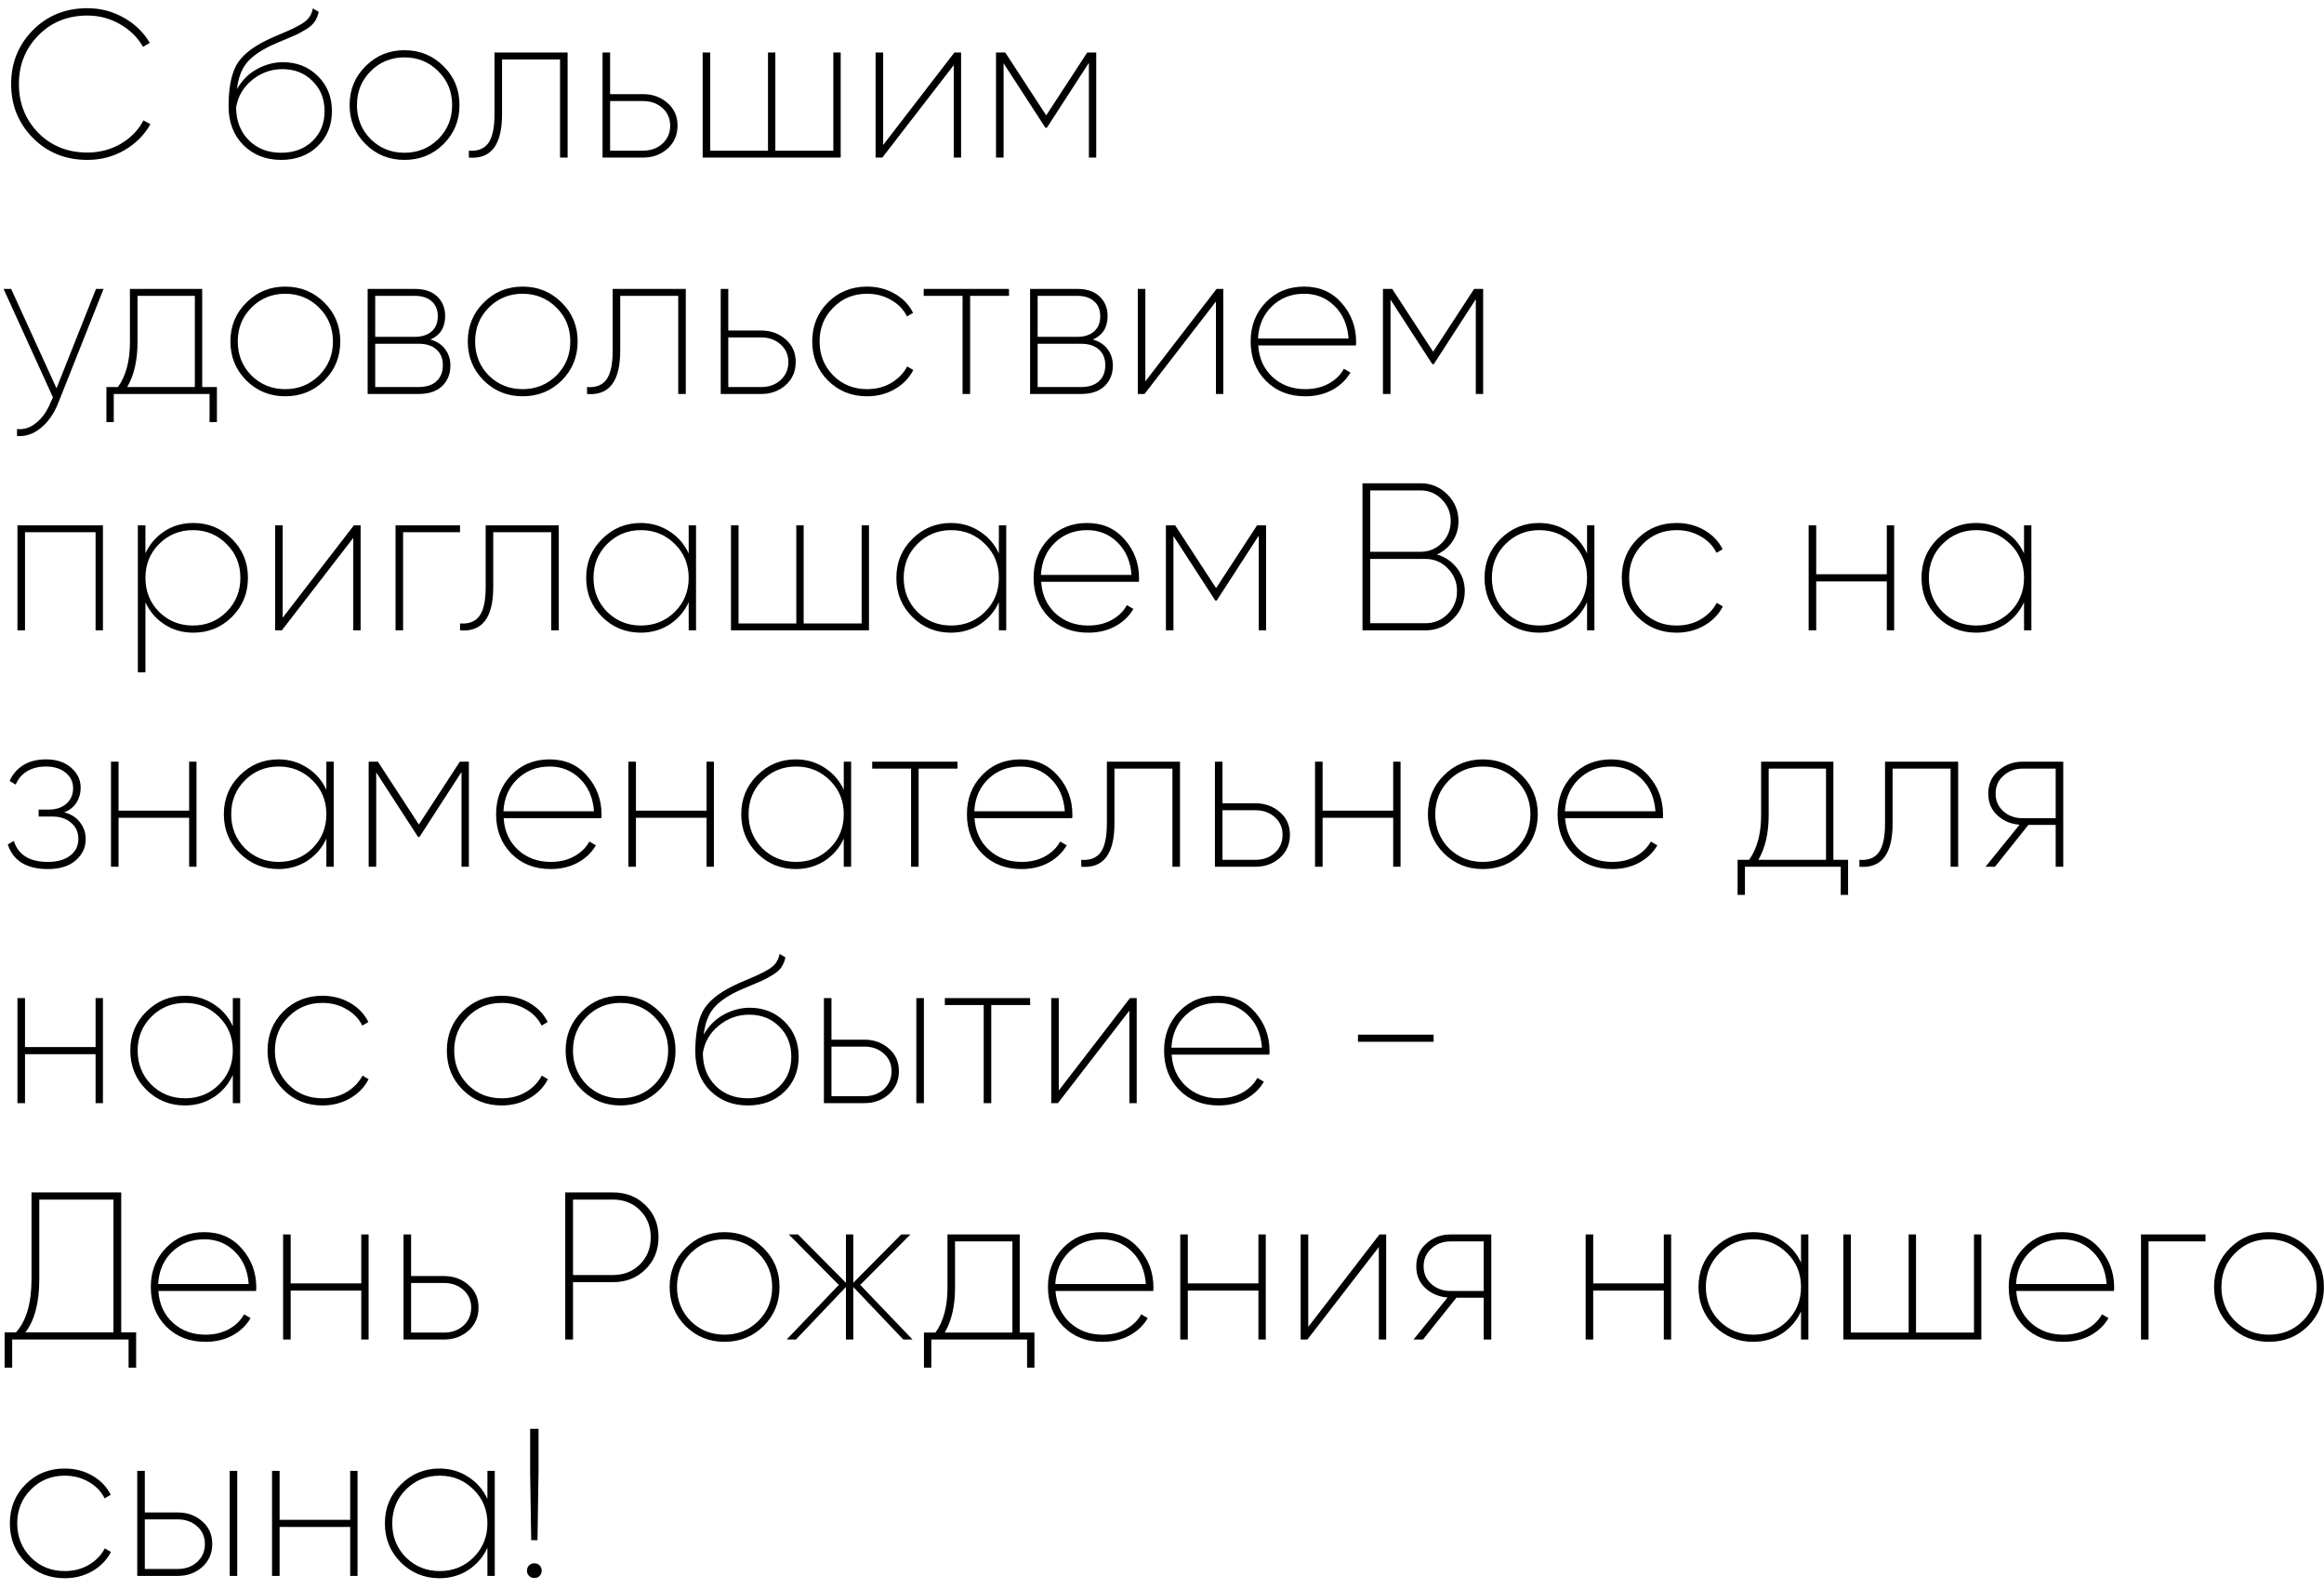 <?xml version="1.0" encoding="UTF-8"?> <svg xmlns="http://www.w3.org/2000/svg" width="177" height="121" viewBox="0 0 177 121" fill="none"><path d="M6.656 12.176C4.992 12.176 3.605 11.616 2.496 10.496C1.397 9.376 0.848 8.011 0.848 6.4C0.848 4.789 1.397 3.424 2.496 2.304C3.605 1.184 4.992 0.624 6.656 0.624C7.648 0.624 8.571 0.864 9.424 1.344C10.277 1.824 10.939 2.464 11.408 3.264L10.896 3.568C10.48 2.843 9.893 2.267 9.136 1.84C8.379 1.403 7.552 1.184 6.656 1.184C5.152 1.184 3.904 1.691 2.912 2.704C1.931 3.707 1.44 4.939 1.44 6.4C1.44 7.861 1.931 9.099 2.912 10.112C3.904 11.115 5.152 11.616 6.656 11.616C7.573 11.616 8.416 11.397 9.184 10.96C9.952 10.512 10.533 9.915 10.928 9.168L11.456 9.456C10.997 10.277 10.336 10.939 9.472 11.44C8.619 11.931 7.68 12.176 6.656 12.176ZM21.408 12.176C20.256 12.176 19.302 11.803 18.544 11.056C17.787 10.299 17.408 9.307 17.408 8.08C17.408 6.768 17.595 5.749 17.968 5.024C18.352 4.288 19.136 3.632 20.32 3.056C20.598 2.917 20.934 2.768 21.328 2.608C21.734 2.437 22.048 2.299 22.272 2.192C22.507 2.085 22.747 1.957 22.992 1.808C23.238 1.659 23.424 1.493 23.552 1.312C23.691 1.12 23.782 0.896 23.824 0.64L24.272 0.896C24.219 1.173 24.118 1.424 23.968 1.648C23.819 1.861 23.606 2.053 23.328 2.224C23.062 2.384 22.811 2.523 22.576 2.64C22.342 2.747 22.016 2.885 21.6 3.056C21.184 3.227 20.854 3.371 20.608 3.488C19.766 3.893 19.152 4.336 18.768 4.816C18.384 5.296 18.144 5.952 18.048 6.784C18.432 6.112 18.939 5.605 19.568 5.264C20.208 4.912 20.87 4.736 21.552 4.736C22.608 4.736 23.494 5.088 24.208 5.792C24.923 6.496 25.28 7.387 25.28 8.464C25.28 9.541 24.918 10.432 24.192 11.136C23.467 11.829 22.539 12.176 21.408 12.176ZM21.408 11.632C22.379 11.632 23.174 11.339 23.792 10.752C24.411 10.155 24.72 9.392 24.72 8.464C24.72 7.536 24.416 6.773 23.808 6.176C23.211 5.568 22.443 5.264 21.504 5.264C20.651 5.264 19.883 5.541 19.2 6.096C18.528 6.64 18.123 7.333 17.984 8.176C17.984 9.189 18.304 10.021 18.944 10.672C19.584 11.312 20.406 11.632 21.408 11.632ZM30.803 12.176C29.64 12.176 28.654 11.776 27.843 10.976C27.032 10.165 26.627 9.173 26.627 8C26.627 6.827 27.032 5.84 27.843 5.04C28.654 4.229 29.64 3.824 30.803 3.824C31.976 3.824 32.968 4.229 33.779 5.04C34.59 5.84 34.995 6.827 34.995 8C34.995 9.173 34.59 10.165 33.779 10.976C32.968 11.776 31.976 12.176 30.803 12.176ZM28.227 10.592C28.931 11.285 29.79 11.632 30.803 11.632C31.816 11.632 32.675 11.285 33.379 10.592C34.083 9.888 34.435 9.024 34.435 8C34.435 6.976 34.083 6.117 33.379 5.424C32.675 4.72 31.816 4.368 30.803 4.368C29.79 4.368 28.931 4.72 28.227 5.424C27.534 6.117 27.187 6.976 27.187 8C27.187 9.024 27.534 9.888 28.227 10.592ZM43.23 4V12H42.654V4.528H38.237V8.704C38.237 11.04 37.395 12.139 35.709 12V11.472C36.371 11.525 36.861 11.339 37.181 10.912C37.502 10.475 37.661 9.739 37.661 8.704V4H43.23ZM48.978 7.168C49.704 7.168 50.322 7.392 50.834 7.84C51.346 8.277 51.602 8.853 51.602 9.568C51.602 10.283 51.346 10.869 50.834 11.328C50.322 11.776 49.704 12 48.978 12H45.891V4H46.467V7.168H48.978ZM48.978 11.472C49.565 11.472 50.056 11.296 50.45 10.944C50.845 10.581 51.042 10.123 51.042 9.568C51.042 9.024 50.845 8.576 50.45 8.224C50.056 7.872 49.565 7.696 48.978 7.696H46.467V11.472H48.978ZM63.468 4H64.028V12H53.516V4H54.092V11.472H58.492V4H59.051V11.472H63.468V4ZM72.687 4H73.199V12H72.639V4.96L67.199 12H66.687V4H67.263V11.04L72.687 4ZM83.491 4V12H82.931V4.784L79.731 9.728H79.619L76.435 4.816V12H75.859V4H76.563L79.683 8.784L82.803 4H83.491ZM7.312 22H7.888L4.416 30.736C4.096 31.525 3.659 32.144 3.104 32.592C2.549 33.051 1.947 33.253 1.296 33.2V32.672C1.829 32.725 2.32 32.565 2.768 32.192C3.227 31.819 3.595 31.291 3.872 30.608L4.032 30.256L0.272 22H0.848L4.304 29.568L7.312 22ZM15.4 29.472H16.52V32.144H15.96V30H8.664V32.144H8.104V29.472H8.984C9.592 28.619 9.896 27.483 9.896 26.064V22H15.4V29.472ZM9.688 29.472H14.84V22.528H10.472V26.064C10.472 27.44 10.21 28.576 9.688 29.472ZM21.725 30.176C20.562 30.176 19.576 29.776 18.765 28.976C17.954 28.165 17.549 27.173 17.549 26C17.549 24.827 17.954 23.84 18.765 23.04C19.576 22.229 20.562 21.824 21.725 21.824C22.898 21.824 23.89 22.229 24.701 23.04C25.512 23.84 25.917 24.827 25.917 26C25.917 27.173 25.512 28.165 24.701 28.976C23.89 29.776 22.898 30.176 21.725 30.176ZM19.149 28.592C19.853 29.285 20.712 29.632 21.725 29.632C22.738 29.632 23.597 29.285 24.301 28.592C25.005 27.888 25.357 27.024 25.357 26C25.357 24.976 25.005 24.117 24.301 23.424C23.597 22.72 22.738 22.368 21.725 22.368C20.712 22.368 19.853 22.72 19.149 23.424C18.456 24.117 18.109 24.976 18.109 26C18.109 27.024 18.456 27.888 19.149 28.592ZM32.784 25.856C33.275 25.995 33.648 26.24 33.904 26.592C34.17 26.944 34.304 27.36 34.304 27.84C34.304 28.469 34.096 28.987 33.68 29.392C33.264 29.797 32.661 30 31.872 30H28V22H31.584C32.331 22 32.901 22.192 33.296 22.576C33.701 22.96 33.904 23.456 33.904 24.064C33.904 24.928 33.531 25.525 32.784 25.856ZM31.584 22.528H28.576V25.648H31.584C32.139 25.648 32.571 25.509 32.88 25.232C33.189 24.955 33.344 24.571 33.344 24.08C33.344 23.6 33.189 23.221 32.88 22.944C32.571 22.667 32.139 22.528 31.584 22.528ZM31.872 29.472C32.459 29.472 32.912 29.328 33.232 29.04C33.562 28.741 33.728 28.331 33.728 27.808C33.728 27.296 33.562 26.896 33.232 26.608C32.912 26.32 32.459 26.176 31.872 26.176H28.576V29.472H31.872ZM39.803 30.176C38.64 30.176 37.654 29.776 36.843 28.976C36.032 28.165 35.627 27.173 35.627 26C35.627 24.827 36.032 23.84 36.843 23.04C37.654 22.229 38.64 21.824 39.803 21.824C40.976 21.824 41.968 22.229 42.779 23.04C43.59 23.84 43.995 24.827 43.995 26C43.995 27.173 43.59 28.165 42.779 28.976C41.968 29.776 40.976 30.176 39.803 30.176ZM37.227 28.592C37.931 29.285 38.79 29.632 39.803 29.632C40.816 29.632 41.675 29.285 42.379 28.592C43.083 27.888 43.435 27.024 43.435 26C43.435 24.976 43.083 24.117 42.379 23.424C41.675 22.72 40.816 22.368 39.803 22.368C38.79 22.368 37.931 22.72 37.227 23.424C36.534 24.117 36.187 24.976 36.187 26C36.187 27.024 36.534 27.888 37.227 28.592ZM52.23 22V30H51.654V22.528H47.237V26.704C47.237 29.04 46.395 30.139 44.709 30V29.472C45.371 29.525 45.861 29.339 46.181 28.912C46.502 28.475 46.661 27.739 46.661 26.704V22H52.23ZM57.978 25.168C58.704 25.168 59.322 25.392 59.834 25.84C60.346 26.277 60.602 26.853 60.602 27.568C60.602 28.283 60.346 28.869 59.834 29.328C59.322 29.776 58.704 30 57.978 30H54.891V22H55.467V25.168H57.978ZM57.978 29.472C58.565 29.472 59.056 29.296 59.45 28.944C59.845 28.581 60.042 28.123 60.042 27.568C60.042 27.024 59.845 26.576 59.45 26.224C59.056 25.872 58.565 25.696 57.978 25.696H55.467V29.472H57.978ZM66.037 30.176C64.853 30.176 63.861 29.776 63.061 28.976C62.261 28.176 61.861 27.184 61.861 26C61.861 24.816 62.261 23.824 63.061 23.024C63.861 22.224 64.853 21.824 66.037 21.824C66.816 21.824 67.52 22.005 68.149 22.368C68.779 22.731 69.243 23.216 69.541 23.824L69.077 24.096C68.821 23.573 68.421 23.157 67.877 22.848C67.333 22.528 66.72 22.368 66.037 22.368C65.013 22.368 64.155 22.72 63.461 23.424C62.768 24.117 62.421 24.976 62.421 26C62.421 27.024 62.768 27.888 63.461 28.592C64.155 29.285 65.013 29.632 66.037 29.632C66.72 29.632 67.328 29.477 67.861 29.168C68.405 28.848 68.816 28.427 69.093 27.904L69.557 28.176C69.248 28.784 68.779 29.269 68.149 29.632C67.52 29.995 66.816 30.176 66.037 30.176ZM76.846 22V22.528H73.886V30H73.31V22.528H70.35V22H76.846ZM83.237 25.856C83.728 25.995 84.101 26.24 84.357 26.592C84.624 26.944 84.757 27.36 84.757 27.84C84.757 28.469 84.549 28.987 84.133 29.392C83.717 29.797 83.114 30 82.325 30H78.453V22H82.037C82.784 22 83.354 22.192 83.749 22.576C84.154 22.96 84.357 23.456 84.357 24.064C84.357 24.928 83.984 25.525 83.237 25.856ZM82.037 22.528H79.029V25.648H82.037C82.592 25.648 83.024 25.509 83.333 25.232C83.642 24.955 83.797 24.571 83.797 24.08C83.797 23.6 83.642 23.221 83.333 22.944C83.024 22.667 82.592 22.528 82.037 22.528ZM82.325 29.472C82.912 29.472 83.365 29.328 83.685 29.04C84.016 28.741 84.181 28.331 84.181 27.808C84.181 27.296 84.016 26.896 83.685 26.608C83.365 26.32 82.912 26.176 82.325 26.176H79.029V29.472H82.325ZM92.656 22H93.168V30H92.608V22.96L87.168 30H86.656V22H87.232V29.04L92.656 22ZM99.332 21.824C100.505 21.824 101.455 22.24 102.18 23.072C102.916 23.904 103.284 24.891 103.284 26.032C103.284 26.16 103.279 26.251 103.268 26.304H95.828C95.892 27.296 96.26 28.101 96.932 28.72C97.604 29.328 98.431 29.632 99.412 29.632C100.084 29.632 100.676 29.493 101.188 29.216C101.711 28.928 102.1 28.549 102.356 28.08L102.852 28.368C102.532 28.923 102.068 29.365 101.46 29.696C100.863 30.016 100.18 30.176 99.412 30.176C98.196 30.176 97.199 29.787 96.42 29.008C95.641 28.219 95.252 27.216 95.252 26C95.252 24.816 95.636 23.824 96.404 23.024C97.172 22.224 98.148 21.824 99.332 21.824ZM99.332 22.368C98.351 22.368 97.529 22.688 96.868 23.328C96.217 23.957 95.865 24.773 95.812 25.776H102.708C102.633 24.741 102.276 23.915 101.636 23.296C101.007 22.677 100.239 22.368 99.332 22.368ZM112.96 22V30H112.4V22.784L109.2 27.728H109.088L105.904 22.816V30H105.328V22H106.032L109.152 26.784L112.272 22H112.96ZM7.84 40V48H7.28V40.528H1.904V48H1.328V40H7.84ZM14.724 39.824C15.876 39.824 16.857 40.229 17.668 41.04C18.479 41.84 18.884 42.827 18.884 44C18.884 45.173 18.479 46.165 17.668 46.976C16.857 47.776 15.876 48.176 14.724 48.176C13.902 48.176 13.172 47.968 12.532 47.552C11.892 47.136 11.406 46.576 11.076 45.872V51.2H10.5V40H11.076V42.128C11.406 41.424 11.892 40.864 12.532 40.448C13.172 40.032 13.902 39.824 14.724 39.824ZM12.116 46.592C12.82 47.285 13.678 47.632 14.692 47.632C15.705 47.632 16.558 47.285 17.252 46.592C17.956 45.888 18.308 45.024 18.308 44C18.308 42.976 17.956 42.117 17.252 41.424C16.558 40.72 15.705 40.368 14.692 40.368C13.678 40.368 12.82 40.72 12.116 41.424C11.422 42.117 11.076 42.976 11.076 44C11.076 45.024 11.422 45.888 12.116 46.592ZM26.953 40H27.465V48H26.905V40.96L21.465 48H20.953V40H21.529V47.04L26.953 40ZM35.037 40V40.528H30.701V48H30.125V40H35.037ZM42.558 40V48H41.982V40.528H37.566V44.704C37.566 47.04 36.723 48.139 35.038 48V47.472C35.699 47.525 36.19 47.339 36.51 46.912C36.83 46.475 36.99 45.739 36.99 44.704V40H42.558ZM52.451 40H53.011V48H52.451V45.856C52.131 46.56 51.645 47.125 50.995 47.552C50.344 47.968 49.613 48.176 48.803 48.176C47.651 48.176 46.669 47.776 45.859 46.976C45.048 46.165 44.643 45.173 44.643 44C44.643 42.827 45.048 41.84 45.859 41.04C46.669 40.229 47.651 39.824 48.803 39.824C49.613 39.824 50.344 40.037 50.995 40.464C51.645 40.88 52.131 41.44 52.451 42.144V40ZM46.243 46.592C46.947 47.285 47.805 47.632 48.819 47.632C49.832 47.632 50.691 47.285 51.395 46.592C52.099 45.888 52.451 45.024 52.451 44C52.451 42.976 52.099 42.117 51.395 41.424C50.691 40.72 49.832 40.368 48.819 40.368C47.805 40.368 46.947 40.72 46.243 41.424C45.549 42.117 45.203 42.976 45.203 44C45.203 45.024 45.549 45.888 46.243 46.592ZM65.624 40H66.184V48H55.672V40H56.248V47.472H60.648V40H61.208V47.472H65.624V40ZM76.076 40H76.636V48H76.076V45.856C75.756 46.56 75.27 47.125 74.62 47.552C73.969 47.968 73.238 48.176 72.428 48.176C71.276 48.176 70.294 47.776 69.484 46.976C68.673 46.165 68.268 45.173 68.268 44C68.268 42.827 68.673 41.84 69.484 41.04C70.294 40.229 71.276 39.824 72.428 39.824C73.238 39.824 73.969 40.037 74.62 40.464C75.27 40.88 75.756 41.44 76.076 42.144V40ZM69.868 46.592C70.572 47.285 71.43 47.632 72.444 47.632C73.457 47.632 74.316 47.285 75.02 46.592C75.724 45.888 76.076 45.024 76.076 44C76.076 42.976 75.724 42.117 75.02 41.424C74.316 40.72 73.457 40.368 72.444 40.368C71.43 40.368 70.572 40.72 69.868 41.424C69.174 42.117 68.828 42.976 68.828 44C68.828 45.024 69.174 45.888 69.868 46.592ZM82.801 39.824C83.974 39.824 84.923 40.24 85.649 41.072C86.385 41.904 86.753 42.891 86.753 44.032C86.753 44.16 86.747 44.251 86.737 44.304H79.297C79.361 45.296 79.729 46.101 80.401 46.72C81.073 47.328 81.899 47.632 82.881 47.632C83.553 47.632 84.145 47.493 84.657 47.216C85.179 46.928 85.569 46.549 85.825 46.08L86.321 46.368C86.001 46.923 85.537 47.365 84.929 47.696C84.331 48.016 83.649 48.176 82.881 48.176C81.665 48.176 80.667 47.787 79.889 47.008C79.11 46.219 78.721 45.216 78.721 44C78.721 42.816 79.105 41.824 79.873 41.024C80.641 40.224 81.617 39.824 82.801 39.824ZM82.801 40.368C81.819 40.368 80.998 40.688 80.337 41.328C79.686 41.957 79.334 42.773 79.281 43.776H86.177C86.102 42.741 85.745 41.915 85.105 41.296C84.475 40.677 83.707 40.368 82.801 40.368ZM96.429 40V48H95.869V40.784L92.669 45.728H92.557L89.373 40.816V48H88.797V40H89.501L92.621 44.784L95.741 40H96.429ZM109.433 42.224C110.063 42.405 110.575 42.752 110.969 43.264C111.364 43.776 111.561 44.357 111.561 45.008C111.561 45.829 111.268 46.533 110.681 47.12C110.095 47.707 109.391 48 108.569 48H103.769V36.8H108.201C108.991 36.8 109.668 37.083 110.233 37.648C110.799 38.213 111.081 38.891 111.081 39.68C111.081 40.245 110.932 40.757 110.633 41.216C110.335 41.664 109.935 42 109.433 42.224ZM108.201 37.344H104.361V42.016H108.201C108.831 42.016 109.369 41.792 109.817 41.344C110.265 40.885 110.489 40.331 110.489 39.68C110.489 39.04 110.265 38.491 109.817 38.032C109.369 37.573 108.831 37.344 108.201 37.344ZM108.569 47.456C109.231 47.456 109.796 47.221 110.265 46.752C110.735 46.272 110.969 45.691 110.969 45.008C110.969 44.336 110.735 43.76 110.265 43.28C109.796 42.8 109.231 42.56 108.569 42.56H104.361V47.456H108.569ZM120.873 40H121.433V48H120.873V45.856C120.553 46.56 120.067 47.125 119.417 47.552C118.766 47.968 118.035 48.176 117.225 48.176C116.073 48.176 115.091 47.776 114.281 46.976C113.47 46.165 113.065 45.173 113.065 44C113.065 42.827 113.47 41.84 114.281 41.04C115.091 40.229 116.073 39.824 117.225 39.824C118.035 39.824 118.766 40.037 119.417 40.464C120.067 40.88 120.553 41.44 120.873 42.144V40ZM114.664 46.592C115.369 47.285 116.227 47.632 117.241 47.632C118.254 47.632 119.113 47.285 119.817 46.592C120.521 45.888 120.873 45.024 120.873 44C120.873 42.976 120.521 42.117 119.817 41.424C119.113 40.72 118.254 40.368 117.241 40.368C116.227 40.368 115.369 40.72 114.664 41.424C113.971 42.117 113.625 42.976 113.625 44C113.625 45.024 113.971 45.888 114.664 46.592ZM127.694 48.176C126.51 48.176 125.518 47.776 124.718 46.976C123.918 46.176 123.518 45.184 123.518 44C123.518 42.816 123.918 41.824 124.718 41.024C125.518 40.224 126.51 39.824 127.694 39.824C128.472 39.824 129.176 40.005 129.806 40.368C130.435 40.731 130.899 41.216 131.198 41.824L130.734 42.096C130.478 41.573 130.078 41.157 129.534 40.848C128.99 40.528 128.376 40.368 127.694 40.368C126.67 40.368 125.811 40.72 125.118 41.424C124.424 42.117 124.078 42.976 124.078 44C124.078 45.024 124.424 45.888 125.118 46.592C125.811 47.285 126.67 47.632 127.694 47.632C128.376 47.632 128.984 47.477 129.518 47.168C130.062 46.848 130.472 46.427 130.75 45.904L131.214 46.176C130.904 46.784 130.435 47.269 129.806 47.632C129.176 47.995 128.472 48.176 127.694 48.176ZM143.702 40H144.262V48H143.702V44.272H138.326V48H137.75V40H138.326V43.728H143.702V40ZM154.154 40H154.714V48H154.154V45.856C153.834 46.56 153.348 47.125 152.698 47.552C152.047 47.968 151.316 48.176 150.506 48.176C149.354 48.176 148.372 47.776 147.562 46.976C146.751 46.165 146.346 45.173 146.346 44C146.346 42.827 146.751 41.84 147.562 41.04C148.372 40.229 149.354 39.824 150.506 39.824C151.316 39.824 152.047 40.037 152.698 40.464C153.348 40.88 153.834 41.44 154.154 42.144V40ZM147.946 46.592C148.65 47.285 149.508 47.632 150.522 47.632C151.535 47.632 152.394 47.285 153.098 46.592C153.802 45.888 154.154 45.024 154.154 44C154.154 42.976 153.802 42.117 153.098 41.424C152.394 40.72 151.535 40.368 150.522 40.368C149.508 40.368 148.65 40.72 147.946 41.424C147.252 42.117 146.906 42.976 146.906 44C146.906 45.024 147.252 45.888 147.946 46.592ZM4.896 61.856C5.419 61.995 5.819 62.251 6.096 62.624C6.384 62.987 6.528 63.413 6.528 63.904C6.528 64.533 6.272 65.072 5.76 65.52C5.259 65.957 4.555 66.176 3.648 66.176C2.027 66.176 1.008 65.552 0.592 64.304L1.056 64.032C1.387 65.099 2.251 65.632 3.648 65.632C4.363 65.632 4.928 65.472 5.344 65.152C5.76 64.832 5.968 64.411 5.968 63.888C5.968 63.376 5.787 62.965 5.424 62.656C5.061 62.336 4.576 62.176 3.968 62.176H2.944V61.648H3.68C4.267 61.648 4.725 61.499 5.056 61.2C5.397 60.901 5.568 60.507 5.568 60.016C5.568 59.536 5.376 59.141 4.992 58.832C4.608 58.523 4.112 58.368 3.504 58.368C2.939 58.368 2.453 58.491 2.048 58.736C1.653 58.981 1.371 59.317 1.2 59.744L0.736 59.472C0.949 58.971 1.291 58.571 1.76 58.272C2.229 57.973 2.811 57.824 3.504 57.824C4.304 57.824 4.944 58.037 5.424 58.464C5.904 58.88 6.144 59.387 6.144 59.984C6.144 60.4 6.037 60.779 5.824 61.12C5.611 61.451 5.301 61.696 4.896 61.856ZM14.405 58H14.965V66H14.405V62.272H9.029V66H8.453V58H9.029V61.728H14.405V58ZM24.857 58H25.417V66H24.857V63.856C24.537 64.56 24.052 65.125 23.401 65.552C22.75 65.968 22.02 66.176 21.209 66.176C20.057 66.176 19.076 65.776 18.265 64.976C17.454 64.165 17.049 63.173 17.049 62C17.049 60.827 17.454 59.84 18.265 59.04C19.076 58.229 20.057 57.824 21.209 57.824C22.02 57.824 22.75 58.037 23.401 58.464C24.052 58.88 24.537 59.44 24.857 60.144V58ZM18.649 64.592C19.353 65.285 20.212 65.632 21.225 65.632C22.238 65.632 23.097 65.285 23.801 64.592C24.505 63.888 24.857 63.024 24.857 62C24.857 60.976 24.505 60.117 23.801 59.424C23.097 58.72 22.238 58.368 21.225 58.368C20.212 58.368 19.353 58.72 18.649 59.424C17.956 60.117 17.609 60.976 17.609 62C17.609 63.024 17.956 63.888 18.649 64.592ZM35.71 58V66H35.15V58.784L31.95 63.728H31.838L28.654 58.816V66H28.078V58H28.782L31.902 62.784L35.022 58H35.71ZM41.863 57.824C43.037 57.824 43.986 58.24 44.711 59.072C45.447 59.904 45.815 60.891 45.815 62.032C45.815 62.16 45.81 62.251 45.799 62.304H38.359C38.423 63.296 38.791 64.101 39.463 64.72C40.135 65.328 40.962 65.632 41.943 65.632C42.615 65.632 43.207 65.493 43.719 65.216C44.242 64.928 44.631 64.549 44.887 64.08L45.383 64.368C45.063 64.923 44.599 65.365 43.991 65.696C43.394 66.016 42.711 66.176 41.943 66.176C40.727 66.176 39.73 65.787 38.951 65.008C38.173 64.219 37.783 63.216 37.783 62C37.783 60.816 38.167 59.824 38.935 59.024C39.703 58.224 40.679 57.824 41.863 57.824ZM41.863 58.368C40.882 58.368 40.061 58.688 39.399 59.328C38.749 59.957 38.397 60.773 38.343 61.776H45.239C45.165 60.741 44.807 59.915 44.167 59.296C43.538 58.677 42.77 58.368 41.863 58.368ZM53.811 58H54.371V66H53.811V62.272H48.435V66H47.859V58H48.435V61.728H53.811V58ZM64.263 58H64.823V66H64.263V63.856C63.943 64.56 63.458 65.125 62.807 65.552C62.157 65.968 61.426 66.176 60.615 66.176C59.463 66.176 58.482 65.776 57.671 64.976C56.861 64.165 56.455 63.173 56.455 62C56.455 60.827 56.861 59.84 57.671 59.04C58.482 58.229 59.463 57.824 60.615 57.824C61.426 57.824 62.157 58.037 62.807 58.464C63.458 58.88 63.943 59.44 64.263 60.144V58ZM58.055 64.592C58.759 65.285 59.618 65.632 60.631 65.632C61.645 65.632 62.503 65.285 63.207 64.592C63.911 63.888 64.263 63.024 64.263 62C64.263 60.976 63.911 60.117 63.207 59.424C62.503 58.72 61.645 58.368 60.631 58.368C59.618 58.368 58.759 58.72 58.055 59.424C57.362 60.117 57.015 60.976 57.015 62C57.015 63.024 57.362 63.888 58.055 64.592ZM72.924 58V58.528H69.964V66H69.388V58.528H66.428V58H72.924ZM77.723 57.824C78.896 57.824 79.845 58.24 80.571 59.072C81.307 59.904 81.675 60.891 81.675 62.032C81.675 62.16 81.669 62.251 81.659 62.304H74.219C74.283 63.296 74.651 64.101 75.323 64.72C75.995 65.328 76.821 65.632 77.803 65.632C78.475 65.632 79.067 65.493 79.579 65.216C80.101 64.928 80.491 64.549 80.747 64.08L81.243 64.368C80.923 64.923 80.459 65.365 79.851 65.696C79.253 66.016 78.571 66.176 77.803 66.176C76.587 66.176 75.589 65.787 74.811 65.008C74.032 64.219 73.643 63.216 73.643 62C73.643 60.816 74.027 59.824 74.795 59.024C75.563 58.224 76.539 57.824 77.723 57.824ZM77.723 58.368C76.741 58.368 75.92 58.688 75.259 59.328C74.608 59.957 74.256 60.773 74.203 61.776H81.099C81.024 60.741 80.667 59.915 80.027 59.296C79.397 58.677 78.629 58.368 77.723 58.368ZM89.87 58V66H89.294V58.528H84.878V62.704C84.878 65.04 84.035 66.139 82.35 66V65.472C83.011 65.525 83.502 65.339 83.822 64.912C84.142 64.475 84.302 63.739 84.302 62.704V58H89.87ZM95.619 61.168C96.344 61.168 96.963 61.392 97.475 61.84C97.987 62.277 98.243 62.853 98.243 63.568C98.243 64.283 97.987 64.869 97.475 65.328C96.963 65.776 96.344 66 95.619 66H92.531V58H93.107V61.168H95.619ZM95.619 65.472C96.206 65.472 96.697 65.296 97.091 64.944C97.486 64.581 97.683 64.123 97.683 63.568C97.683 63.024 97.486 62.576 97.091 62.224C96.697 61.872 96.206 61.696 95.619 61.696H93.107V65.472H95.619ZM106.108 58H106.668V66H106.108V62.272H100.732V66H100.156V58H100.732V61.728H106.108V58ZM112.928 66.176C111.765 66.176 110.779 65.776 109.968 64.976C109.157 64.165 108.752 63.173 108.752 62C108.752 60.827 109.157 59.84 109.968 59.04C110.779 58.229 111.765 57.824 112.928 57.824C114.101 57.824 115.093 58.229 115.904 59.04C116.715 59.84 117.12 60.827 117.12 62C117.12 63.173 116.715 64.165 115.904 64.976C115.093 65.776 114.101 66.176 112.928 66.176ZM110.352 64.592C111.056 65.285 111.915 65.632 112.928 65.632C113.941 65.632 114.8 65.285 115.504 64.592C116.208 63.888 116.56 63.024 116.56 62C116.56 60.976 116.208 60.117 115.504 59.424C114.8 58.72 113.941 58.368 112.928 58.368C111.915 58.368 111.056 58.72 110.352 59.424C109.659 60.117 109.312 60.976 109.312 62C109.312 63.024 109.659 63.888 110.352 64.592ZM122.707 57.824C123.88 57.824 124.83 58.24 125.555 59.072C126.291 59.904 126.659 60.891 126.659 62.032C126.659 62.16 126.654 62.251 126.643 62.304H119.203C119.267 63.296 119.635 64.101 120.307 64.72C120.979 65.328 121.806 65.632 122.787 65.632C123.459 65.632 124.051 65.493 124.563 65.216C125.086 64.928 125.475 64.549 125.731 64.08L126.227 64.368C125.907 64.923 125.443 65.365 124.835 65.696C124.238 66.016 123.555 66.176 122.787 66.176C121.571 66.176 120.574 65.787 119.795 65.008C119.016 64.219 118.627 63.216 118.627 62C118.627 60.816 119.011 59.824 119.779 59.024C120.547 58.224 121.523 57.824 122.707 57.824ZM122.707 58.368C121.726 58.368 120.904 58.688 120.243 59.328C119.592 59.957 119.24 60.773 119.187 61.776H126.083C126.008 60.741 125.651 59.915 125.011 59.296C124.382 58.677 123.614 58.368 122.707 58.368ZM139.634 65.472H140.754V68.144H140.194V66H132.898V68.144H132.338V65.472H133.218C133.826 64.619 134.13 63.483 134.13 62.064V58H139.634V65.472ZM133.922 65.472H139.074V58.528H134.706V62.064C134.706 63.44 134.445 64.576 133.922 65.472ZM149.136 58V66H148.56V58.528H144.144V62.704C144.144 65.04 143.301 66.139 141.616 66V65.472C142.277 65.525 142.768 65.339 143.088 64.912C143.408 64.475 143.568 63.739 143.568 62.704V58H149.136ZM157.141 58V66H156.565V62.816H154.485L151.941 66H151.221L153.813 62.8C153.141 62.747 152.575 62.507 152.117 62.08C151.658 61.653 151.429 61.104 151.429 60.432C151.429 59.717 151.685 59.136 152.197 58.688C152.709 58.229 153.327 58 154.053 58H157.141ZM154.053 62.304H156.565V58.528H154.053C153.466 58.528 152.975 58.709 152.581 59.072C152.186 59.424 151.989 59.877 151.989 60.432C151.989 60.976 152.186 61.424 152.581 61.776C152.975 62.128 153.466 62.304 154.053 62.304ZM7.28 76H7.84V84H7.28V80.272H1.904V84H1.328V76H1.904V79.728H7.28V76ZM17.732 76H18.292V84H17.732V81.856C17.412 82.56 16.927 83.125 16.276 83.552C15.625 83.968 14.895 84.176 14.084 84.176C12.932 84.176 11.95 83.776 11.14 82.976C10.329 82.165 9.924 81.173 9.924 80C9.924 78.827 10.329 77.84 11.14 77.04C11.95 76.229 12.932 75.824 14.084 75.824C14.895 75.824 15.625 76.037 16.276 76.464C16.927 76.88 17.412 77.44 17.732 78.144V76ZM11.524 82.592C12.228 83.285 13.086 83.632 14.1 83.632C15.113 83.632 15.972 83.285 16.676 82.592C17.38 81.888 17.732 81.024 17.732 80C17.732 78.976 17.38 78.117 16.676 77.424C15.972 76.72 15.113 76.368 14.1 76.368C13.086 76.368 12.228 76.72 11.524 77.424C10.831 78.117 10.484 78.976 10.484 80C10.484 81.024 10.831 81.888 11.524 82.592ZM24.553 84.176C23.369 84.176 22.377 83.776 21.577 82.976C20.777 82.176 20.377 81.184 20.377 80C20.377 78.816 20.777 77.824 21.577 77.024C22.377 76.224 23.369 75.824 24.553 75.824C25.332 75.824 26.036 76.005 26.665 76.368C27.294 76.731 27.758 77.216 28.057 77.824L27.593 78.096C27.337 77.573 26.937 77.157 26.393 76.848C25.849 76.528 25.236 76.368 24.553 76.368C23.529 76.368 22.67 76.72 21.977 77.424C21.284 78.117 20.937 78.976 20.937 80C20.937 81.024 21.284 81.888 21.977 82.592C22.67 83.285 23.529 83.632 24.553 83.632C25.236 83.632 25.844 83.477 26.377 83.168C26.921 82.848 27.332 82.427 27.609 81.904L28.073 82.176C27.764 82.784 27.294 83.269 26.665 83.632C26.036 83.995 25.332 84.176 24.553 84.176ZM38.209 84.176C37.025 84.176 36.033 83.776 35.233 82.976C34.433 82.176 34.033 81.184 34.033 80C34.033 78.816 34.433 77.824 35.233 77.024C36.033 76.224 37.025 75.824 38.209 75.824C38.988 75.824 39.692 76.005 40.321 76.368C40.951 76.731 41.415 77.216 41.713 77.824L41.249 78.096C40.993 77.573 40.593 77.157 40.049 76.848C39.505 76.528 38.892 76.368 38.209 76.368C37.185 76.368 36.327 76.72 35.633 77.424C34.94 78.117 34.593 78.976 34.593 80C34.593 81.024 34.94 81.888 35.633 82.592C36.327 83.285 37.185 83.632 38.209 83.632C38.892 83.632 39.5 83.477 40.033 83.168C40.577 82.848 40.988 82.427 41.265 81.904L41.729 82.176C41.42 82.784 40.951 83.269 40.321 83.632C39.692 83.995 38.988 84.176 38.209 84.176ZM47.256 84.176C46.093 84.176 45.107 83.776 44.296 82.976C43.486 82.165 43.08 81.173 43.08 80C43.08 78.827 43.486 77.84 44.296 77.04C45.107 76.229 46.093 75.824 47.256 75.824C48.429 75.824 49.422 76.229 50.232 77.04C51.043 77.84 51.448 78.827 51.448 80C51.448 81.173 51.043 82.165 50.232 82.976C49.422 83.776 48.429 84.176 47.256 84.176ZM44.68 82.592C45.384 83.285 46.243 83.632 47.256 83.632C48.27 83.632 49.128 83.285 49.832 82.592C50.536 81.888 50.888 81.024 50.888 80C50.888 78.976 50.536 78.117 49.832 77.424C49.128 76.72 48.27 76.368 47.256 76.368C46.243 76.368 45.384 76.72 44.68 77.424C43.987 78.117 43.64 78.976 43.64 80C43.64 81.024 43.987 81.888 44.68 82.592ZM56.955 84.176C55.803 84.176 54.849 83.803 54.091 83.056C53.334 82.299 52.955 81.307 52.955 80.08C52.955 78.768 53.142 77.749 53.515 77.024C53.899 76.288 54.683 75.632 55.867 75.056C56.145 74.917 56.48 74.768 56.875 74.608C57.281 74.437 57.595 74.299 57.819 74.192C58.054 74.085 58.294 73.957 58.539 73.808C58.785 73.659 58.971 73.493 59.099 73.312C59.238 73.12 59.328 72.896 59.371 72.64L59.819 72.896C59.766 73.173 59.664 73.424 59.515 73.648C59.366 73.861 59.153 74.053 58.875 74.224C58.608 74.384 58.358 74.523 58.123 74.64C57.889 74.747 57.563 74.885 57.147 75.056C56.731 75.227 56.401 75.371 56.155 75.488C55.312 75.893 54.699 76.336 54.315 76.816C53.931 77.296 53.691 77.952 53.595 78.784C53.979 78.112 54.486 77.605 55.115 77.264C55.755 76.912 56.416 76.736 57.099 76.736C58.155 76.736 59.041 77.088 59.755 77.792C60.47 78.496 60.827 79.387 60.827 80.464C60.827 81.541 60.465 82.432 59.739 83.136C59.014 83.829 58.086 84.176 56.955 84.176ZM56.955 83.632C57.926 83.632 58.721 83.339 59.339 82.752C59.958 82.155 60.267 81.392 60.267 80.464C60.267 79.536 59.963 78.773 59.355 78.176C58.758 77.568 57.99 77.264 57.051 77.264C56.198 77.264 55.43 77.541 54.747 78.096C54.075 78.64 53.67 79.333 53.531 80.176C53.531 81.189 53.851 82.021 54.491 82.672C55.131 83.312 55.953 83.632 56.955 83.632ZM65.838 79.168C66.563 79.168 67.182 79.392 67.694 79.84C68.206 80.277 68.462 80.853 68.462 81.568C68.462 82.283 68.206 82.869 67.694 83.328C67.182 83.776 66.563 84 65.838 84H62.75V76H63.326V79.168H65.838ZM69.79 76H70.366V84H69.79V76ZM65.838 83.472C66.424 83.472 66.915 83.296 67.31 82.944C67.704 82.581 67.902 82.123 67.902 81.568C67.902 81.024 67.704 80.576 67.31 80.224C66.915 79.872 66.424 79.696 65.838 79.696H63.326V83.472H65.838ZM78.456 76V76.528H75.496V84H74.919V76.528H71.96V76H78.456ZM86.062 76H86.574V84H86.014V76.96L80.574 84H80.062V76H80.638V83.04L86.062 76ZM92.738 75.824C93.912 75.824 94.861 76.24 95.586 77.072C96.322 77.904 96.69 78.891 96.69 80.032C96.69 80.16 96.685 80.251 96.674 80.304H89.234C89.298 81.296 89.666 82.101 90.338 82.72C91.01 83.328 91.837 83.632 92.818 83.632C93.49 83.632 94.082 83.493 94.594 83.216C95.117 82.928 95.506 82.549 95.762 82.08L96.258 82.368C95.938 82.923 95.474 83.365 94.866 83.696C94.269 84.016 93.586 84.176 92.818 84.176C91.602 84.176 90.605 83.787 89.826 83.008C89.048 82.219 88.658 81.216 88.658 80C88.658 78.816 89.042 77.824 89.81 77.024C90.578 76.224 91.554 75.824 92.738 75.824ZM92.738 76.368C91.757 76.368 90.936 76.688 90.274 77.328C89.624 77.957 89.272 78.773 89.218 79.776H96.114C96.04 78.741 95.682 77.915 95.042 77.296C94.413 76.677 93.645 76.368 92.738 76.368ZM103.426 79.328V78.784H109.186V79.328H103.426ZM9.232 101.456H10.368V104.144H9.792V102H0.928V104.144H0.352V101.456H1.216C2.005 100.581 2.4 99.232 2.4 97.408V90.8H9.232V101.456ZM2.992 97.424C2.992 99.184 2.64 100.528 1.936 101.456H8.64V91.344H2.992V97.424ZM15.566 93.824C16.74 93.824 17.689 94.24 18.414 95.072C19.15 95.904 19.518 96.891 19.518 98.032C19.518 98.16 19.513 98.251 19.502 98.304H12.062C12.126 99.296 12.494 100.101 13.166 100.72C13.838 101.328 14.665 101.632 15.646 101.632C16.318 101.632 16.91 101.493 17.422 101.216C17.945 100.928 18.334 100.549 18.59 100.08L19.086 100.368C18.766 100.923 18.302 101.365 17.694 101.696C17.097 102.016 16.414 102.176 15.646 102.176C14.43 102.176 13.433 101.787 12.654 101.008C11.876 100.219 11.486 99.216 11.486 98C11.486 96.816 11.87 95.824 12.638 95.024C13.406 94.224 14.382 93.824 15.566 93.824ZM15.566 94.368C14.585 94.368 13.764 94.688 13.102 95.328C12.452 95.957 12.1 96.773 12.046 97.776H18.942C18.868 96.741 18.51 95.915 17.87 95.296C17.241 94.677 16.473 94.368 15.566 94.368ZM27.514 94H28.074V102H27.514V98.272H22.138V102H21.562V94H22.138V97.728H27.514V94ZM33.822 97.168C34.548 97.168 35.166 97.392 35.678 97.84C36.19 98.277 36.446 98.853 36.446 99.568C36.446 100.283 36.19 100.869 35.678 101.328C35.166 101.776 34.548 102 33.822 102H30.734V94H31.31V97.168H33.822ZM33.822 101.472C34.409 101.472 34.9 101.296 35.294 100.944C35.689 100.581 35.886 100.123 35.886 99.568C35.886 99.024 35.689 98.576 35.294 98.224C34.9 97.872 34.409 97.696 33.822 97.696H31.31V101.472H33.822ZM46.682 90.8C47.685 90.8 48.512 91.125 49.163 91.776C49.824 92.416 50.154 93.227 50.154 94.208C50.154 95.189 49.824 96.005 49.163 96.656C48.512 97.307 47.685 97.632 46.682 97.632H43.642V102H43.05V90.8H46.682ZM46.682 97.088C47.514 97.088 48.203 96.816 48.746 96.272C49.291 95.728 49.562 95.04 49.562 94.208C49.562 93.387 49.291 92.704 48.746 92.16C48.203 91.616 47.514 91.344 46.682 91.344H43.642V97.088H46.682ZM55.178 102.176C54.015 102.176 53.029 101.776 52.218 100.976C51.407 100.165 51.002 99.173 51.002 98C51.002 96.827 51.407 95.84 52.218 95.04C53.029 94.229 54.015 93.824 55.178 93.824C56.351 93.824 57.343 94.229 58.154 95.04C58.965 95.84 59.37 96.827 59.37 98C59.37 99.173 58.965 100.165 58.154 100.976C57.343 101.776 56.351 102.176 55.178 102.176ZM52.602 100.592C53.306 101.285 54.165 101.632 55.178 101.632C56.191 101.632 57.05 101.285 57.754 100.592C58.458 99.888 58.81 99.024 58.81 98C58.81 96.976 58.458 96.117 57.754 95.424C57.05 94.72 56.191 94.368 55.178 94.368C54.165 94.368 53.306 94.72 52.602 95.424C51.909 96.117 51.562 96.976 51.562 98C51.562 99.024 51.909 99.888 52.602 100.592ZM69.5 102H68.796L64.988 98V102H64.428V98L60.62 102H59.916L63.884 97.84L60.076 94H60.78L64.428 97.68V94H64.988V97.68L68.636 94H69.34L65.516 97.84L69.5 102ZM77.665 101.472H78.785V104.144H78.225V102H70.93V104.144H70.37V101.472H71.249C71.858 100.619 72.162 99.483 72.162 98.064V94H77.665V101.472ZM71.954 101.472H77.106V94.528H72.737V98.064C72.737 99.44 72.476 100.576 71.954 101.472ZM83.894 93.824C85.068 93.824 86.017 94.24 86.743 95.072C87.478 95.904 87.847 96.891 87.847 98.032C87.847 98.16 87.841 98.251 87.831 98.304H80.391C80.454 99.296 80.823 100.101 81.495 100.72C82.166 101.328 82.993 101.632 83.975 101.632C84.647 101.632 85.239 101.493 85.751 101.216C86.273 100.928 86.662 100.549 86.918 100.08L87.415 100.368C87.094 100.923 86.63 101.365 86.022 101.696C85.425 102.016 84.743 102.176 83.975 102.176C82.758 102.176 81.761 101.787 80.983 101.008C80.204 100.219 79.814 99.216 79.814 98C79.814 96.816 80.198 95.824 80.966 95.024C81.734 94.224 82.71 93.824 83.894 93.824ZM83.894 94.368C82.913 94.368 82.092 94.688 81.43 95.328C80.78 95.957 80.428 96.773 80.374 97.776H87.27C87.196 96.741 86.838 95.915 86.198 95.296C85.569 94.677 84.801 94.368 83.894 94.368ZM95.843 94H96.403V102H95.843V98.272H90.466V102H89.891V94H90.466V97.728H95.843V94ZM105.062 94H105.574V102H105.014V94.96L99.574 102H99.062V94H99.638V101.04L105.062 94ZM113.578 94V102H113.002V98.816H110.922L108.378 102H107.658L110.25 98.8C109.578 98.747 109.013 98.507 108.554 98.08C108.096 97.653 107.866 97.104 107.866 96.432C107.866 95.717 108.122 95.136 108.634 94.688C109.146 94.229 109.765 94 110.49 94H113.578ZM110.49 98.304H113.002V94.528H110.49C109.904 94.528 109.413 94.709 109.018 95.072C108.624 95.424 108.426 95.877 108.426 96.432C108.426 96.976 108.624 97.424 109.018 97.776C109.413 98.128 109.904 98.304 110.49 98.304ZM126.718 94H127.278V102H126.718V98.272H121.342V102H120.766V94H121.342V97.728H126.718V94ZM137.169 94H137.729V102H137.169V99.856C136.849 100.56 136.364 101.125 135.713 101.552C135.063 101.968 134.332 102.176 133.521 102.176C132.369 102.176 131.388 101.776 130.577 100.976C129.767 100.165 129.361 99.173 129.361 98C129.361 96.827 129.767 95.84 130.577 95.04C131.388 94.229 132.369 93.824 133.521 93.824C134.332 93.824 135.063 94.037 135.713 94.464C136.364 94.88 136.849 95.44 137.169 96.144V94ZM130.961 100.592C131.665 101.285 132.524 101.632 133.537 101.632C134.551 101.632 135.409 101.285 136.113 100.592C136.817 99.888 137.169 99.024 137.169 98C137.169 96.976 136.817 96.117 136.113 95.424C135.409 94.72 134.551 94.368 133.537 94.368C132.524 94.368 131.665 94.72 130.961 95.424C130.268 96.117 129.921 96.976 129.921 98C129.921 99.024 130.268 99.888 130.961 100.592ZM150.343 94H150.903V102H140.391V94H140.967V101.472H145.367V94H145.927V101.472H150.343V94ZM157.066 93.824C158.24 93.824 159.189 94.24 159.914 95.072C160.65 95.904 161.018 96.891 161.018 98.032C161.018 98.16 161.013 98.251 161.002 98.304H153.562C153.626 99.296 153.994 100.101 154.666 100.72C155.338 101.328 156.165 101.632 157.146 101.632C157.818 101.632 158.41 101.493 158.922 101.216C159.445 100.928 159.834 100.549 160.09 100.08L160.586 100.368C160.266 100.923 159.802 101.365 159.194 101.696C158.597 102.016 157.914 102.176 157.146 102.176C155.93 102.176 154.933 101.787 154.154 101.008C153.376 100.219 152.986 99.216 152.986 98C152.986 96.816 153.37 95.824 154.138 95.024C154.906 94.224 155.882 93.824 157.066 93.824ZM157.066 94.368C156.085 94.368 155.264 94.688 154.602 95.328C153.952 95.957 153.6 96.773 153.546 97.776H160.442C160.368 96.741 160.01 95.915 159.37 95.296C158.741 94.677 157.973 94.368 157.066 94.368ZM167.974 94V94.528H163.638V102H163.062V94H167.974ZM172.803 102.176C171.64 102.176 170.654 101.776 169.843 100.976C169.032 100.165 168.627 99.173 168.627 98C168.627 96.827 169.032 95.84 169.843 95.04C170.654 94.229 171.64 93.824 172.803 93.824C173.976 93.824 174.968 94.229 175.779 95.04C176.59 95.84 176.995 96.827 176.995 98C176.995 99.173 176.59 100.165 175.779 100.976C174.968 101.776 173.976 102.176 172.803 102.176ZM170.227 100.592C170.931 101.285 171.79 101.632 172.803 101.632C173.816 101.632 174.675 101.285 175.379 100.592C176.083 99.888 176.435 99.024 176.435 98C176.435 96.976 176.083 96.117 175.379 95.424C174.675 94.72 173.816 94.368 172.803 94.368C171.79 94.368 170.931 94.72 170.227 95.424C169.534 96.117 169.187 96.976 169.187 98C169.187 99.024 169.534 99.888 170.227 100.592ZM4.928 120.176C3.744 120.176 2.752 119.776 1.952 118.976C1.152 118.176 0.752 117.184 0.752 116C0.752 114.816 1.152 113.824 1.952 113.024C2.752 112.224 3.744 111.824 4.928 111.824C5.707 111.824 6.411 112.005 7.04 112.368C7.669 112.731 8.133 113.216 8.432 113.824L7.968 114.096C7.712 113.573 7.312 113.157 6.768 112.848C6.224 112.528 5.611 112.368 4.928 112.368C3.904 112.368 3.045 112.72 2.352 113.424C1.659 114.117 1.312 114.976 1.312 116C1.312 117.024 1.659 117.888 2.352 118.592C3.045 119.285 3.904 119.632 4.928 119.632C5.611 119.632 6.219 119.477 6.752 119.168C7.296 118.848 7.707 118.427 7.984 117.904L8.448 118.176C8.139 118.784 7.669 119.269 7.04 119.632C6.411 119.995 5.707 120.176 4.928 120.176ZM13.541 115.168C14.266 115.168 14.885 115.392 15.397 115.84C15.909 116.277 16.165 116.853 16.165 117.568C16.165 118.283 15.909 118.869 15.397 119.328C14.885 119.776 14.266 120 13.541 120H10.453V112H11.029V115.168H13.541ZM17.493 112H18.069V120H17.493V112ZM13.541 119.472C14.128 119.472 14.618 119.296 15.013 118.944C15.408 118.581 15.605 118.123 15.605 117.568C15.605 117.024 15.408 116.576 15.013 116.224C14.618 115.872 14.128 115.696 13.541 115.696H11.029V119.472H13.541ZM26.671 112H27.231V120H26.671V116.272H21.295V120H20.719V112H21.295V115.728H26.671V112ZM37.123 112H37.682V120H37.123V117.856C36.803 118.56 36.317 119.125 35.666 119.552C35.016 119.968 34.285 120.176 33.474 120.176C32.322 120.176 31.341 119.776 30.53 118.976C29.72 118.165 29.314 117.173 29.314 116C29.314 114.827 29.72 113.84 30.53 113.04C31.341 112.229 32.322 111.824 33.474 111.824C34.285 111.824 35.016 112.037 35.666 112.464C36.317 112.88 36.803 113.44 37.123 114.144V112ZM30.915 118.592C31.619 119.285 32.477 119.632 33.49 119.632C34.504 119.632 35.362 119.285 36.066 118.592C36.77 117.888 37.123 117.024 37.123 116C37.123 114.976 36.77 114.117 36.066 113.424C35.362 112.72 34.504 112.368 33.49 112.368C32.477 112.368 31.619 112.72 30.915 113.424C30.221 114.117 29.875 114.976 29.875 116C29.875 117.024 30.221 117.888 30.915 118.592ZM40.456 117.28L40.376 112V108.8H41.016V112L40.936 117.28H40.456ZM41.096 120C40.989 120.107 40.856 120.16 40.696 120.16C40.536 120.16 40.402 120.107 40.296 120C40.189 119.893 40.136 119.76 40.136 119.6C40.136 119.44 40.189 119.307 40.296 119.2C40.402 119.093 40.536 119.04 40.696 119.04C40.856 119.04 40.989 119.093 41.096 119.2C41.202 119.307 41.256 119.44 41.256 119.6C41.256 119.76 41.202 119.893 41.096 120Z" fill="black"></path></svg> 